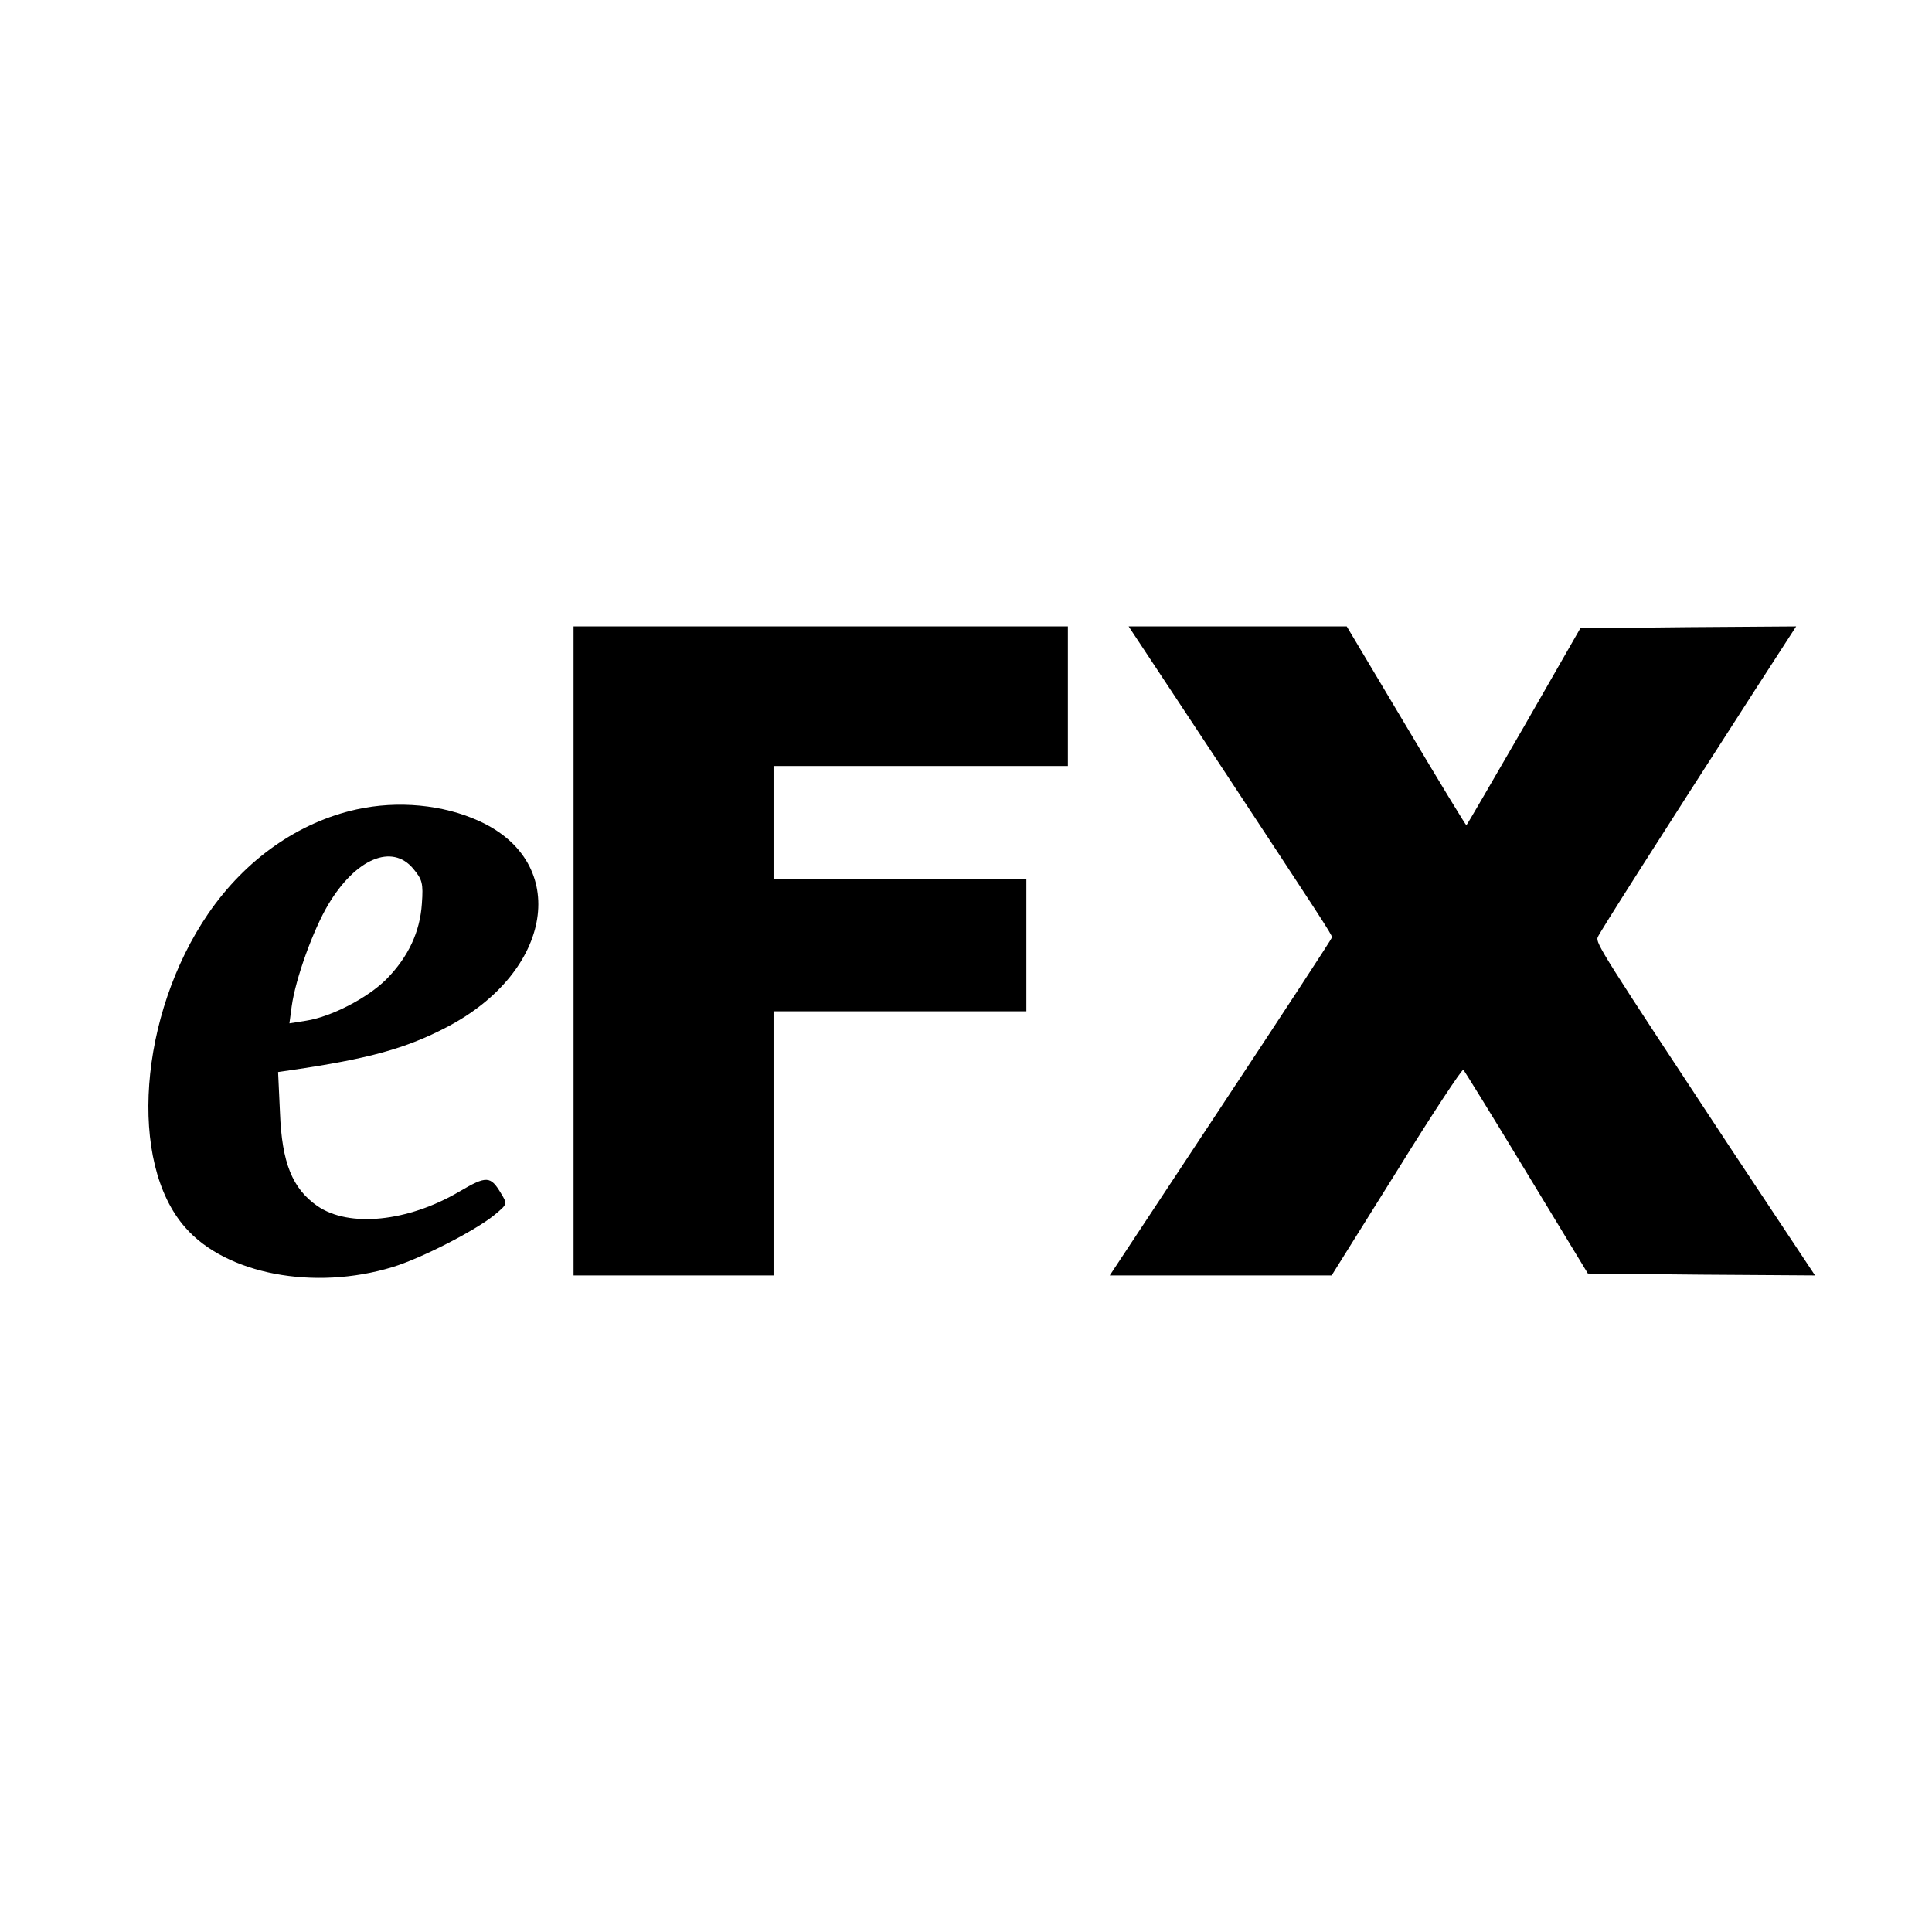 <svg version="1" xmlns="http://www.w3.org/2000/svg" width="682.667" height="682.667" viewBox="0 0 512 512"><path d="M152 252v86h53v-70h67v-35h-67v-30h78v-37H152v86zM322.7 201.7c27.2 41.3 30.3 46 30.3 46.7 0 .3-13.3 20.6-29.5 45.1L294.1 338h58.8l17.2-27.5c9.4-15.2 17.4-27.3 17.7-27 .3.3 7.9 12.6 16.8 27.3l16.2 26.7 30.1.3 30.1.2-22.7-34.2c-33.5-50.8-35.5-53.9-34.9-55.4.5-1.3 15.6-25 41.8-65.7L476 166l-28.6.2-28.6.3-14.9 26c-8.3 14.3-15.1 26.1-15.3 26.2-.1.1-7.3-11.7-15.9-26.2L356.9 166h-57.8l23.6 35.7zM94.5 214.5c-15.4 3.4-29.4 13.2-39.3 27.6-18.4 26.9-21.3 66-6.1 83.2 10.8 12.4 34.2 16.8 54.9 10.5 7.6-2.3 22-9.7 27-13.8 3.5-2.9 3.5-2.9 1.8-5.7-2.8-4.7-3.8-4.8-11.1-.5-13.6 8-29.2 9.6-37.6 3.8-6.6-4.6-9.4-11.4-9.9-24.7l-.5-10.8 3.4-.5c20.5-3 30.4-5.7 41.3-11.4 28.2-14.7 32.8-43.6 8.6-54.6-9.6-4.4-21.6-5.5-32.5-3.1zm15 15.7c2.4 2.9 2.7 3.8 2.3 9.3-.5 7.5-3.6 14.1-9.4 20-5 5-14.7 10-21.3 11l-4.4.7.6-4.5c1-7.3 5.7-20.3 9.7-27 7.3-12.2 16.9-16.2 22.5-9.5z"/></svg>